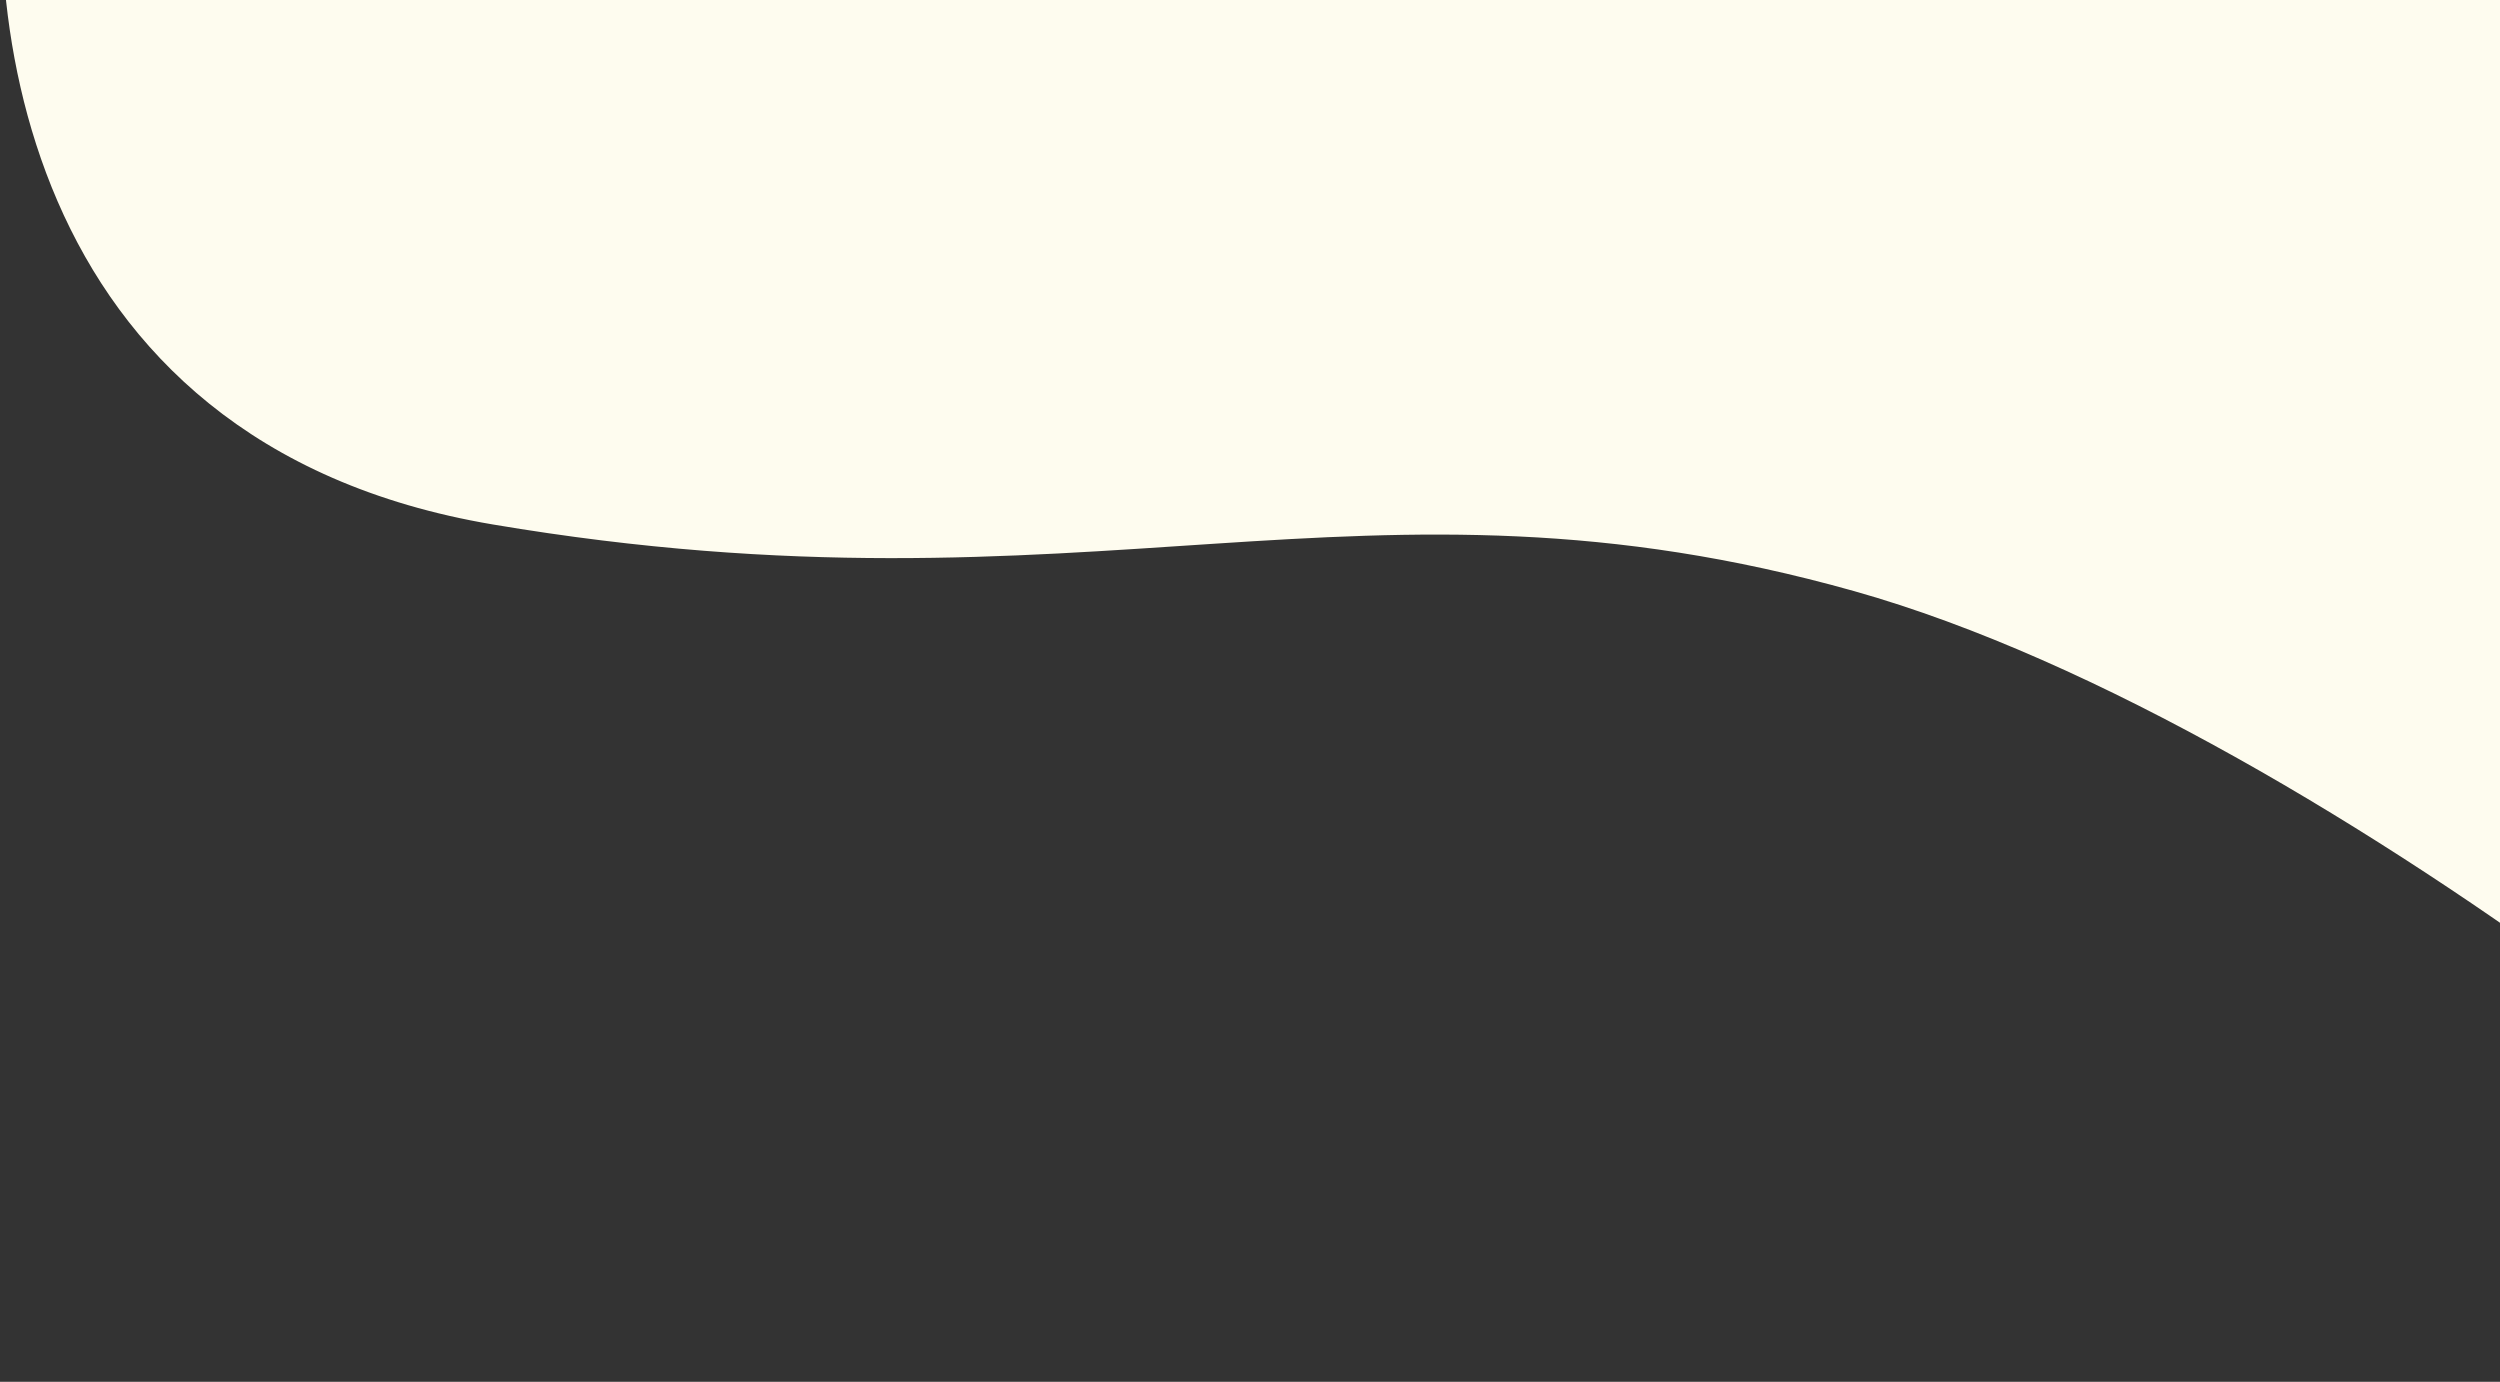 <svg width="901" height="498" viewBox="0 0 901 498" fill="none" xmlns="http://www.w3.org/2000/svg">
<rect x="0" y="0" width="901" height="498" fill="#333333" stroke="none"/>
<path d="M177.749 188.532C4.756 159.33 -9.266 -2.652 5.348 -79.992L1063.45 -168C1069.52 47.55 1081.23 458.491 1082.82 494.47C1082.94 495.043 1083 495.574 1083 496.06C1083 497.744 1082.94 497.136 1082.82 494.47C1075.46 459.12 843.188 261.742 668.291 212.535C490.558 162.53 393.99 225.036 177.749 188.532Z" fill="#FEFCEF" stroke="#FEFCEF"/>
</svg>
